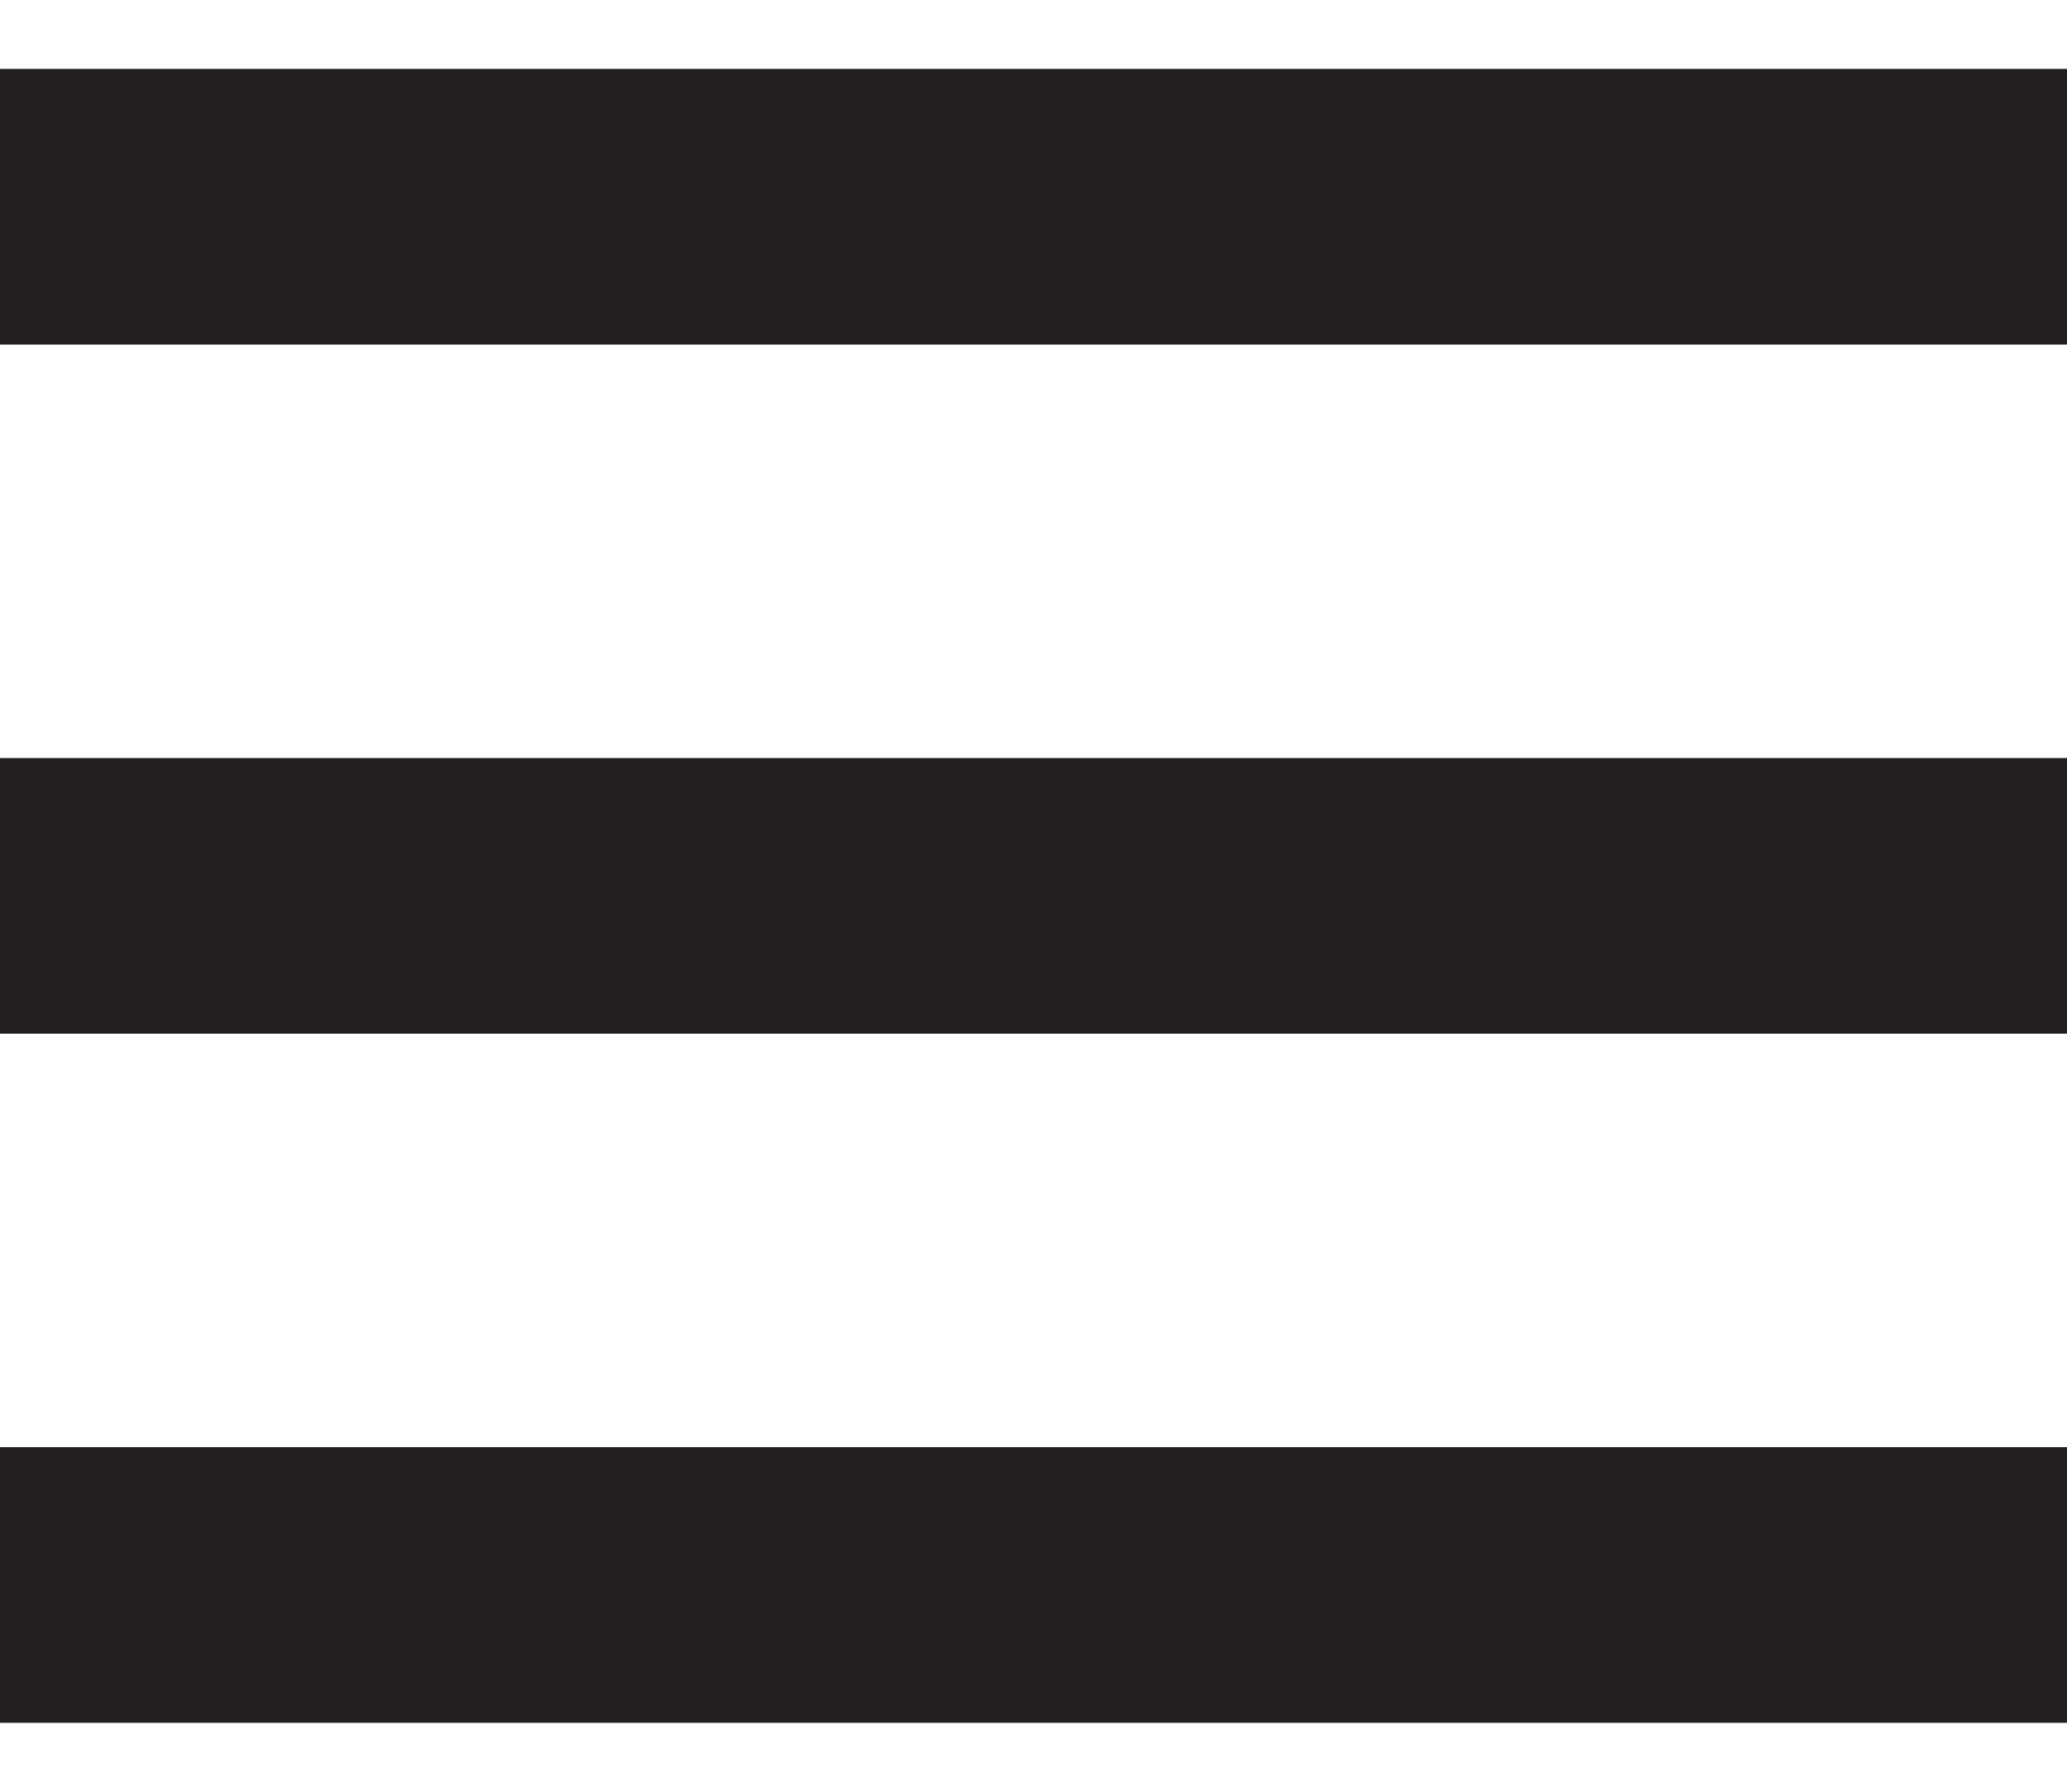 <svg xmlns="http://www.w3.org/2000/svg" width="15" height="13" viewBox="0 0 15 13">
    <g fill="none" fill-rule="evenodd">
        <g stroke="#231F20" stroke-width="2">
            <g>
                <path d="M15 .5L0 .5M15 10.5L0 10.5M15 5.5L0 5.5" transform="translate(-328 -24) translate(328 25)"/>
            </g>
        </g>
    </g>
</svg>
